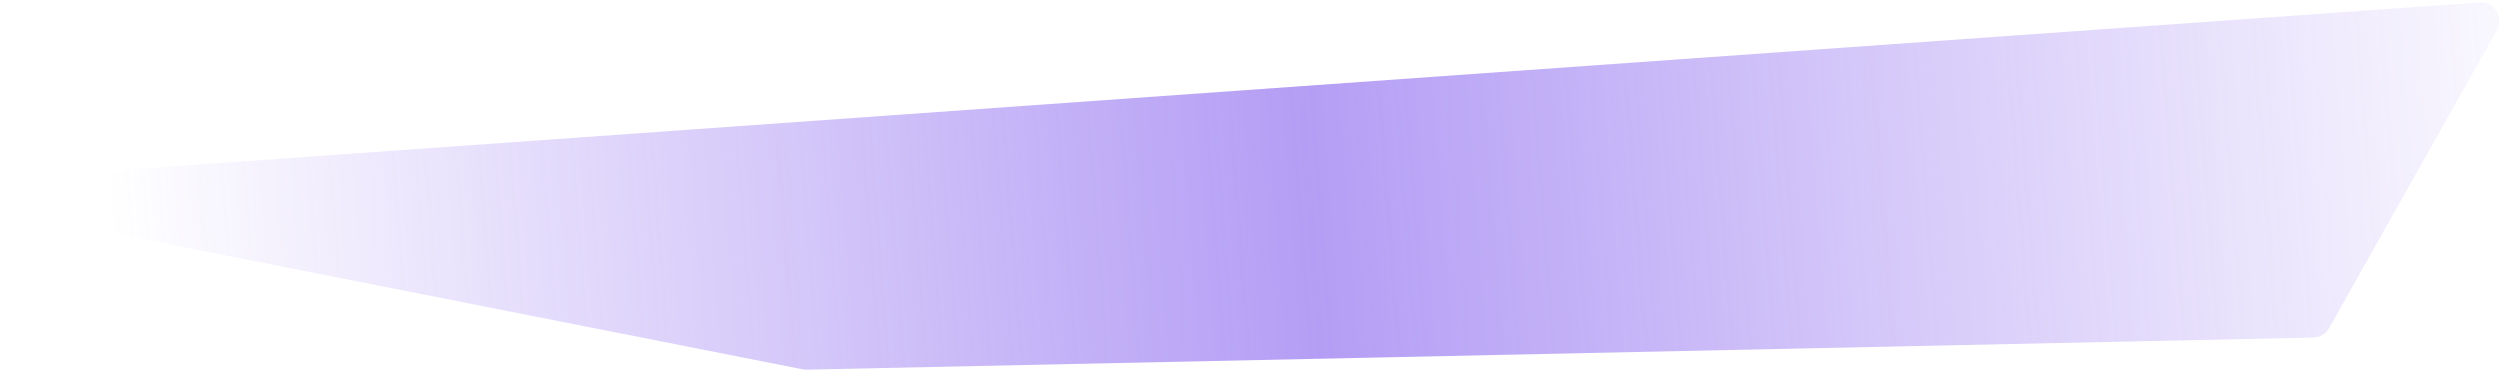<svg width="541" height="80" viewBox="0 0 541 80" fill="none" xmlns="http://www.w3.org/2000/svg">
<path opacity="0.6" d="M536.583 0.527L3.841 38.38C-0.815 38.711 -1.229 45.39 3.35 46.294L173.669 79.916C173.952 79.972 174.24 79.997 174.529 79.991L500.618 73.049C502.032 73.019 503.325 72.244 504.019 71.012L540.352 6.479C541.916 3.702 539.762 0.301 536.583 0.527Z" fill="url(#paint0_linear_282_966)"/>
<defs>
<linearGradient id="paint0_linear_282_966" x1="563.482" y1="11.5" x2="24.154" y2="52.973" gradientUnits="userSpaceOnUse">
<stop stop-color="#825DEE" stop-opacity="0"/>
<stop offset="0.521" stop-color="#825DEE"/>
<stop offset="1" stop-color="#825DEE" stop-opacity="0"/>
</linearGradient>
</defs>
</svg>
